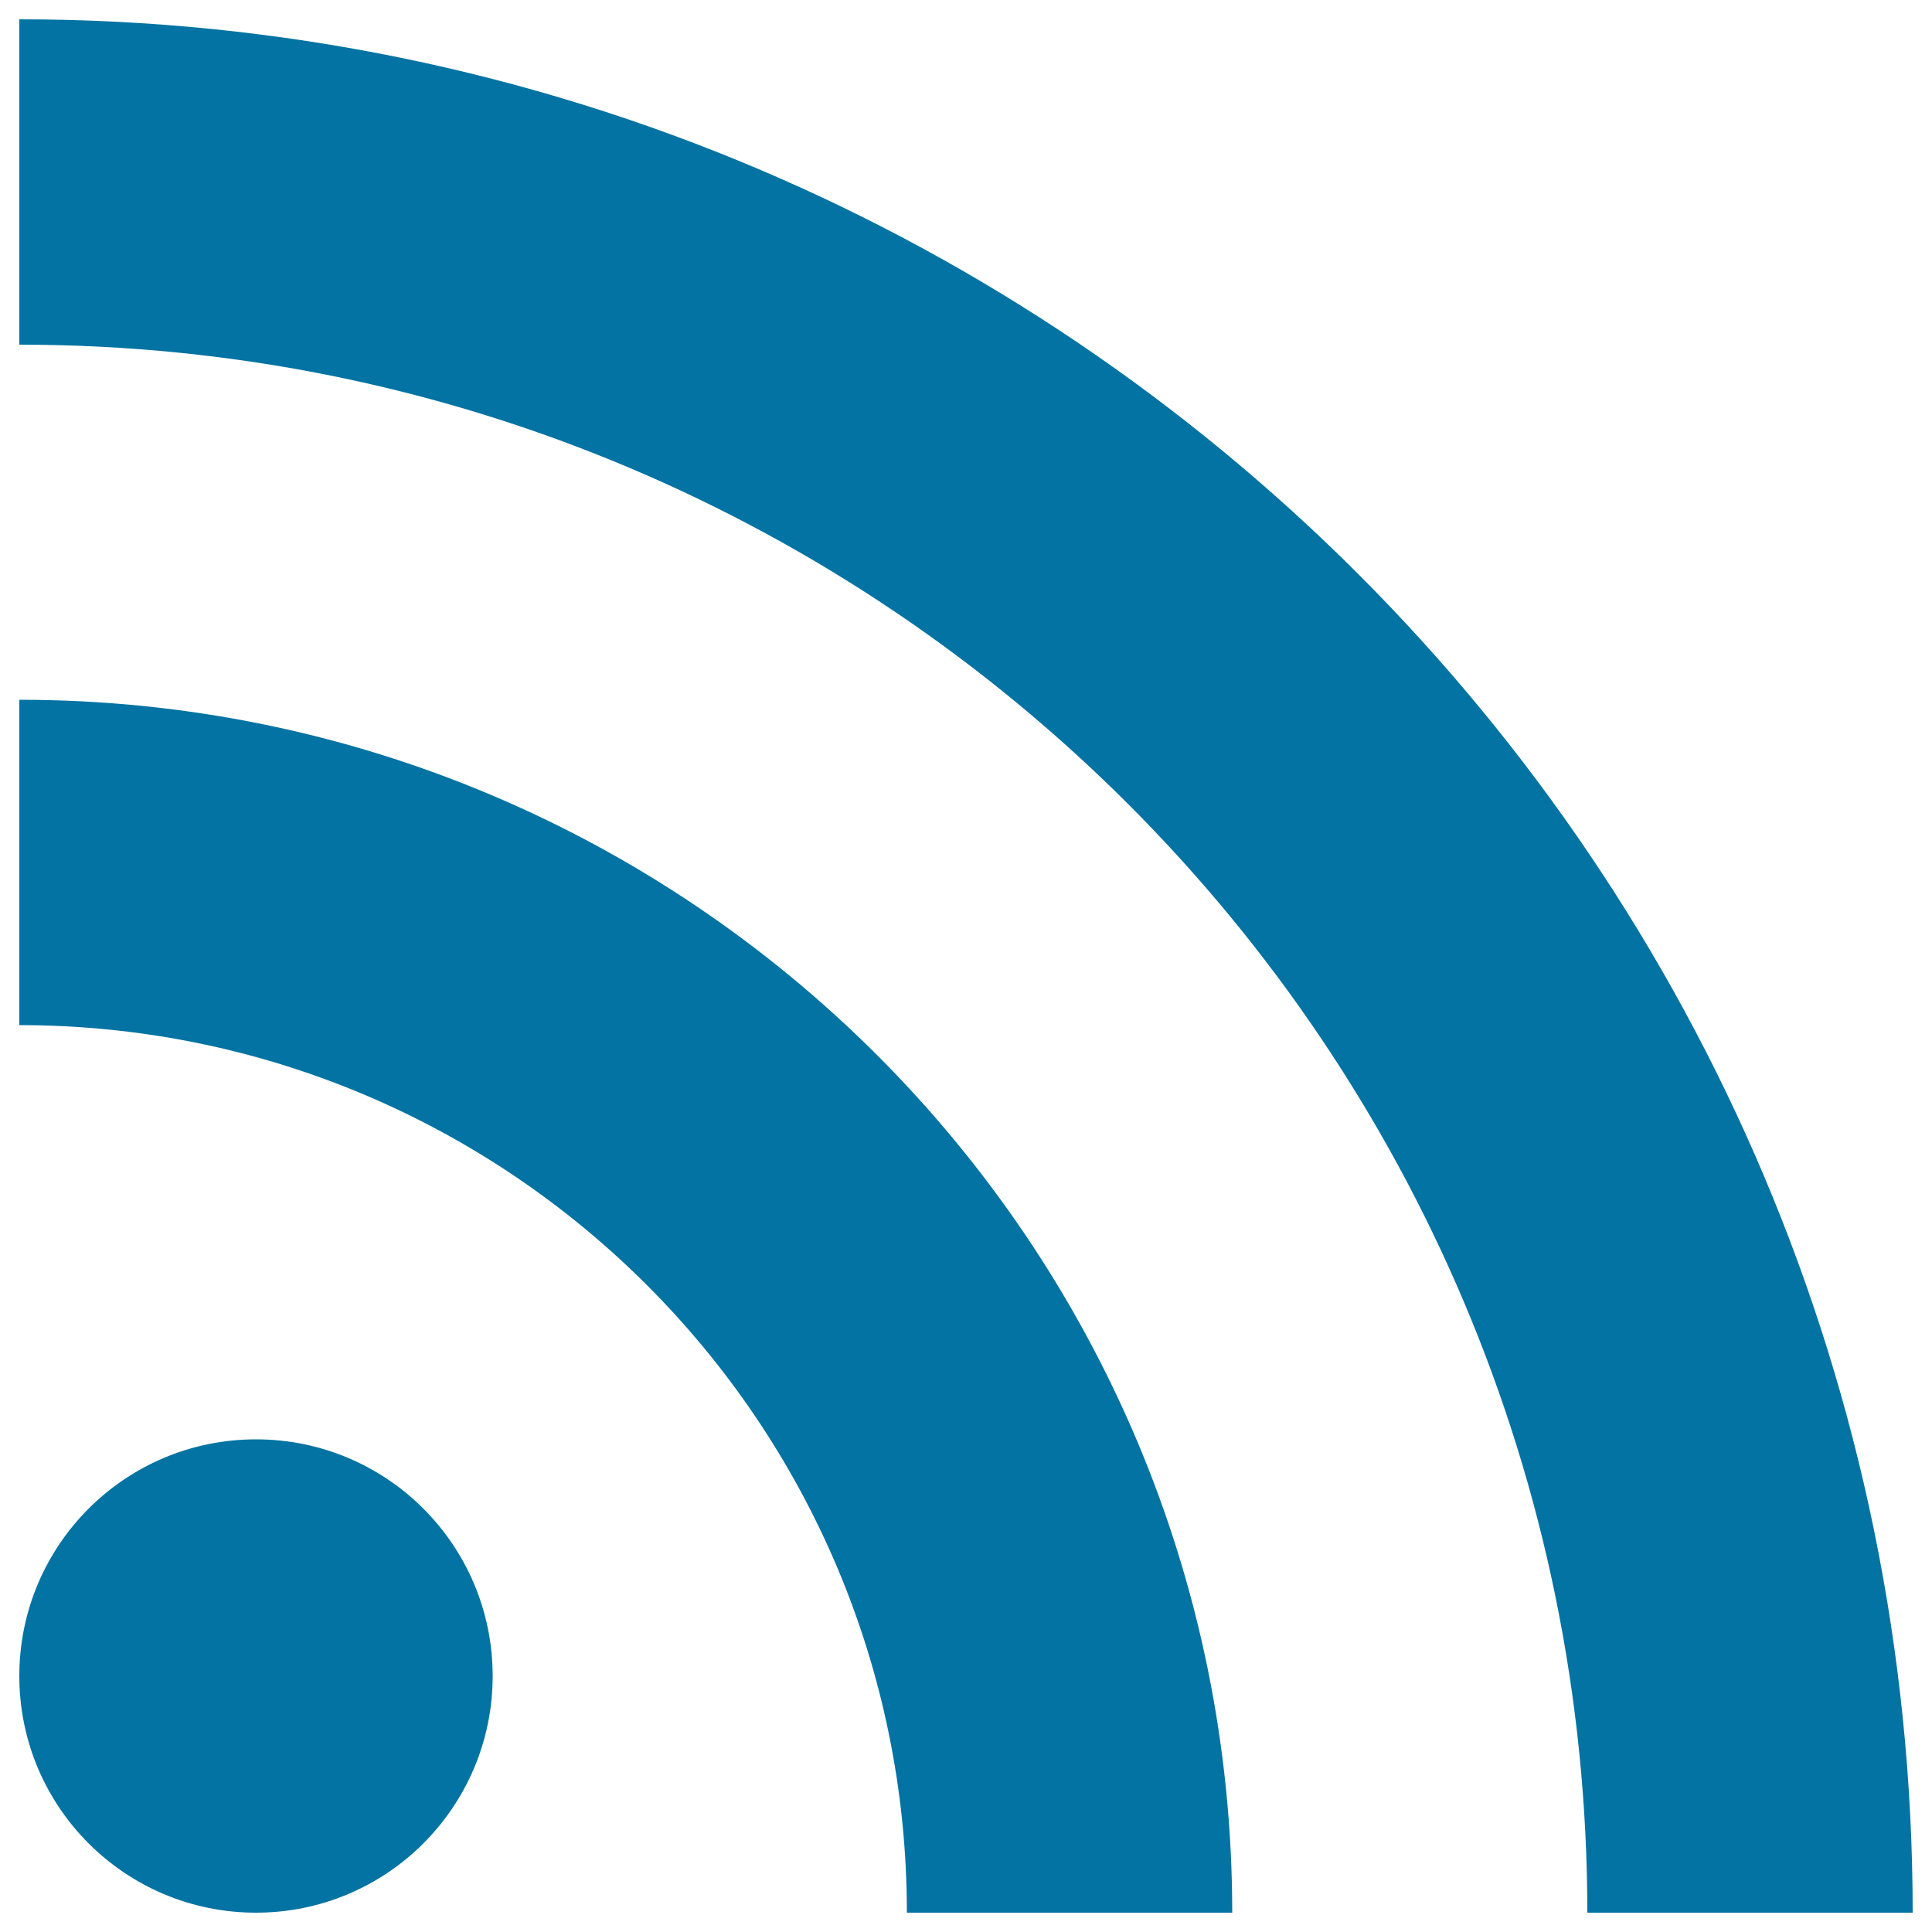 <svg xmlns="http://www.w3.org/2000/svg" viewBox="0 0 1000 1000" style="fill:#0273a2">
<title>Signal SVG icon</title>
<path d="M132.5,745C64.8,745,10,799.8,10,867.5S64.8,990,132.5,990S255,935.2,255,867.5S200.2,745,132.5,745z M10,362.2v168.4c253.7,0,459.4,205.7,459.4,459.4h168.4C637.8,643.2,356.7,362.2,10,362.2z M10,10v168.4c448.2,0,811.6,363.4,811.6,811.6H990C990,448.8,551.2,10,10,10z"/>
</svg>